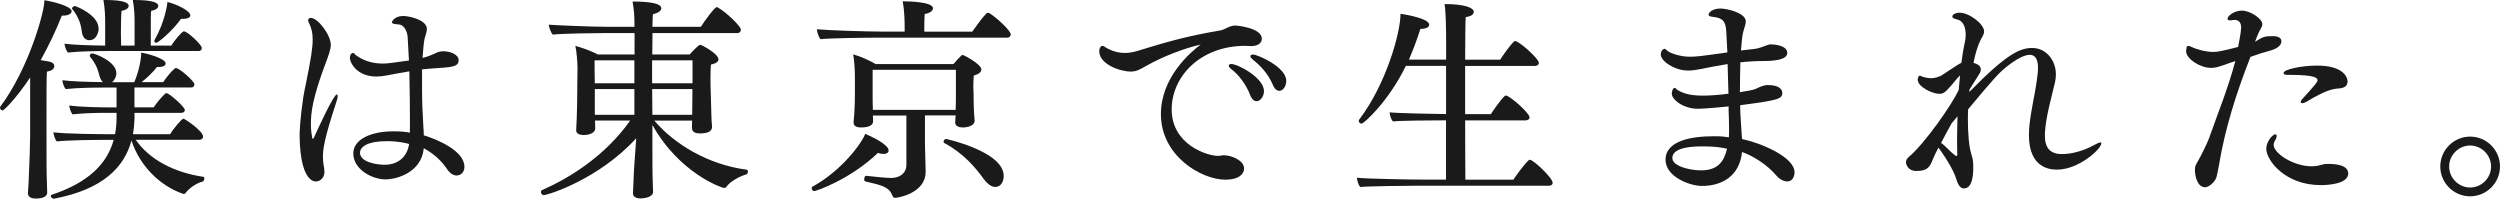 <svg width="800" height="64" viewBox="0 0 800 64" fill="none" xmlns="http://www.w3.org/2000/svg">
<path d="M9.627 24.836C4.985 31.754 1.264 35.348 0.831 35.348C0.397 35.348 0 34.86 0 34.445C0 34.373 0 34.246 0.072 34.174C9.284 21.801 14.197 3.739 14.197 0.343V0.072C16.545 0.415 22.921 1.933 22.921 3.594C22.921 4.353 21.892 4.985 20.356 4.985H19.796C18.062 9.41 15.714 14.396 13.023 19.236C14.341 19.435 15.443 19.652 15.859 19.724C16.617 19.923 17.376 20.338 17.376 21.115C17.376 22.217 16.274 22.704 15.028 22.921C14.883 24.511 14.883 29.64 14.883 34.409V43.476C14.883 52.814 14.883 55.307 15.028 58.901C15.028 59.588 15.1 60.708 15.1 61.538C15.1 61.954 15.1 63.543 11.434 63.543C9.013 63.543 8.941 62.153 8.941 61.882V61.737C8.941 61.737 9.085 59.931 9.158 58.269C9.429 52.796 9.645 45.409 9.645 43.458V24.854L9.627 24.836ZM43.458 44.758C47.811 51.062 55.704 55.199 65.115 56.589C65.332 56.589 65.386 56.86 65.386 57.149C65.386 57.492 65.169 57.98 64.97 58.052C62.749 58.612 60.401 60.328 59.371 61.791C59.227 61.99 59.028 62.062 58.811 62.062C58.666 62.062 58.594 62.062 58.468 61.99C51.062 59.353 44.777 53.139 42.067 44.975C39.791 53.483 32.928 60.617 17.304 63.58H17.159C16.744 63.58 16.256 63.092 16.256 62.749C16.256 62.532 16.328 62.406 16.527 62.333C28.358 58.396 34.3 52.363 36.378 44.758H34.102C30.706 44.758 21.855 44.831 18.189 45.246C17.629 44.686 17.159 43.169 17.087 42.338C20.681 42.826 31.338 42.952 35.908 42.952H36.811C37.154 41.218 37.299 39.484 37.299 37.624V36.107H34.391C30.995 36.107 26.913 36.179 23.246 36.594C22.686 36.034 22.217 34.589 22.145 33.759C25.739 34.246 31.627 34.373 36.197 34.373H37.299V28.015H33.704C30.309 28.015 24.709 28.087 21.043 28.502C20.483 27.942 20.013 26.497 19.941 25.667C22.921 26.082 28.52 26.227 32.946 26.281C32.458 25.865 32.043 25.179 31.772 24.059C31.356 22.397 30.796 20.537 28.791 18.116C28.719 18.044 28.719 17.918 28.719 17.846C28.719 17.502 29.062 17.087 29.478 17.087C30.309 17.087 37.227 19.652 37.227 23.391C37.227 24.565 36.667 25.667 35.836 26.299H42.97C44.361 23.048 45.192 19.182 45.192 16.816C46.583 17.033 53.013 18.622 53.013 20.338C53.013 20.952 52.254 21.44 50.791 21.44H50.231C48.913 23.174 47.053 24.908 45.319 26.281H52.236C52.923 25.179 54.729 22.885 55.903 21.928C56.047 21.783 56.174 21.783 56.318 21.783C57.42 21.783 62.207 26.01 62.207 26.967C62.207 27.455 61.936 27.997 61.159 27.997H43.025V34.355H49.184C49.87 33.253 51.821 30.832 52.85 30.002C52.995 29.857 53.121 29.803 53.266 29.803C54.169 29.803 59.154 34.228 59.154 35.203C59.154 35.619 58.811 36.107 58.052 36.107H43.043V38.039C42.97 39.701 42.826 41.363 42.555 42.952H54.458C55.361 41.291 58.197 37.967 58.685 37.967C59.1 37.967 64.988 41.905 64.988 43.711C64.988 44.199 64.645 44.74 63.742 44.74H43.476L43.458 44.758ZM34.409 16.328C31.013 16.328 25.414 16.401 21.747 16.816C21.187 16.256 20.7 14.811 20.645 13.98C23.626 14.396 29.225 14.54 33.65 14.594V6.99C33.65 5.256 33.578 2.637 33.09 0H33.65C39.954 0 41.182 1.03 41.182 1.86C41.182 2.547 40.351 3.251 38.906 3.45C38.762 4.552 38.69 7.731 38.69 10.512C38.69 12.174 38.762 13.619 38.762 14.594H43.061V6.99C43.061 5.256 42.988 2.637 42.501 0H43.061C49.563 0 50.665 1.102 50.665 1.86C50.665 2.547 49.834 3.251 48.389 3.45C48.245 4.479 48.245 4.967 48.245 14.594H54.819C55.849 12.86 58.287 10.025 58.829 10.025C60.003 10.025 64.573 14.305 64.573 15.353C64.573 15.841 64.302 16.328 63.543 16.328H34.409ZM31.573 9.194C31.573 9.88 31.085 12.86 28.593 12.86C27.419 12.86 26.371 12.03 26.172 10.025C25.956 8.291 25.414 5.672 23.12 2.89C23.048 2.818 23.048 2.745 23.048 2.691C23.048 2.348 23.535 1.933 24.023 1.933C24.095 1.933 31.555 4.624 31.555 9.194H31.573ZM50.033 13.691C49.69 13.691 49.346 13.42 49.346 13.077C49.346 13.005 49.419 12.879 49.491 12.734C52.67 7.207 53.573 1.391 53.573 0.632C56.409 1.319 60.906 3.396 60.906 4.931C60.906 5.545 60.148 6.033 58.486 6.033H57.926C55.09 10.043 50.52 13.709 50.033 13.709V13.691Z" fill="#1A1A1A"/>
<path d="M97.699 27.744C99.56 18.677 100.047 15.227 100.047 12.933V12.373C100.047 10.639 99.704 9.049 98.873 7.315C98.675 6.972 98.602 6.701 98.602 6.485C98.602 5.997 99.018 5.726 99.433 5.726C101.781 5.726 105.863 11.253 105.863 14.378C105.863 15.769 104.96 18.189 104.545 19.291C99.849 31.609 99.487 36.306 99.487 39.701C99.487 41.562 99.704 43.025 99.903 44.054C99.903 44.199 99.975 44.398 100.174 44.398C100.246 44.398 100.318 44.325 100.445 44.054C101.474 41.778 106.749 30.218 107.778 30.218C107.923 30.218 108.049 30.417 108.049 30.778C108.049 31.266 107.905 31.953 107.561 32.856C103.822 44.199 103.335 47.667 103.335 50.159C103.335 50.99 103.407 51.821 103.552 52.797C103.696 53.411 103.822 54.241 103.822 55.018C103.822 57.023 102.305 58.071 101.059 58.071C99.054 58.071 95.875 55.235 95.875 42.645C95.947 39.665 96.706 32.133 97.681 27.78L97.699 27.744ZM131.187 40.261C131.187 36.378 131.115 26.696 130.988 22.831C128.423 23.246 125.877 23.734 123.727 24.149C122.625 24.348 121.505 24.493 120.476 24.493C113.973 24.493 111.969 19.851 111.969 18.604V18.532C111.969 18.532 111.969 16.943 112.998 16.943C113.269 16.943 113.558 17.43 114.244 17.918C117.008 19.779 119.771 20.338 122.553 20.338C123.655 20.338 124.63 20.266 130.862 19.363C130.717 16.87 130.591 14.251 130.446 11.759C130.302 10.169 129.417 8.164 127.954 7.875C127.538 7.803 127.195 7.803 126.707 7.731C125.877 7.659 125.389 7.46 125.389 7.117C125.389 7.044 126.075 5.112 129.056 5.112C130.717 5.112 136.606 6.286 136.606 9.266C136.606 9.88 136.389 10.585 136.19 11.271C135.703 12.788 135.63 13.132 135.215 18.532C135.432 18.46 136.732 18.261 139.225 17.087C139.983 16.672 140.886 16.401 141.916 16.401C143.776 16.401 146.757 17.304 146.757 19.237C146.757 21.386 144.824 21.512 138.033 21.928C137.129 22 136.1 22.072 135.052 22.199V28.141C135.052 32.44 135.197 35.818 135.468 40.388C135.54 41.363 135.612 42.32 135.612 43.296C139.893 44.614 148.617 48.209 148.617 53.392C148.617 55.325 147.226 56.156 146.124 56.156C145.095 56.156 143.975 55.542 142.946 53.934C141.085 51.171 138.303 48.877 135.612 47.432C134.854 55.325 126.762 57.402 123.366 57.402C119.067 57.402 113.052 54.223 113.052 49.094C113.052 44.668 118.579 42.031 125.786 42.031H126.4C128.134 42.031 129.724 42.176 131.169 42.447V40.225L131.187 40.261ZM123.781 45.174C117.694 45.174 115.202 46.908 115.202 48.913C115.274 52.092 121.09 52.724 123.095 52.724C127.177 52.724 130.284 50.376 130.916 46.077C130.013 45.806 127.52 45.174 123.799 45.174H123.781Z" fill="#1A1A1A"/>
<path d="M221.408 41.092C221.408 40.875 221.481 39.701 221.481 38.599H209.379C215.683 46.005 226.394 52.652 238.929 54.296C239.2 54.296 239.344 54.566 239.344 54.91C239.344 55.253 239.128 55.741 238.857 55.813C236.924 56.3 233.6 58.035 232.426 59.823C232.282 60.021 231.939 60.166 231.74 60.166C231.126 60.166 217.417 55.524 208.765 39.972V45.228C208.765 52.291 208.765 55.47 208.909 59.064C208.909 59.75 208.981 60.581 208.981 61.412C208.981 63.002 206.417 63.489 204.972 63.489C203.165 63.489 202.551 62.731 202.551 61.755V61.611C202.551 61.611 202.624 60.166 202.696 58.558C202.768 55.867 202.913 53.862 203.039 51.984L203.599 44.235C191.768 57.24 175.44 62.424 173.995 62.424C173.435 62.424 173.092 61.864 173.092 61.448C173.092 61.177 173.236 60.888 173.435 60.834C182.159 57.023 193.628 49.979 201.666 38.563H190.395C190.468 39.593 190.468 40.911 190.468 41.2C190.468 42.103 189.221 43.205 186.873 43.205C185.139 43.205 184.381 42.591 184.381 41.76V41.562C184.381 41.345 184.724 36.161 184.724 28.701C184.724 28.701 184.796 23.228 184.796 21.783C184.796 19.923 184.525 16.455 184.11 14.667C186.115 15.227 189.294 16.328 191.298 17.43H203.057V10.585H193.087C190.323 10.585 180.009 10.729 176.903 11.072C176.343 10.657 175.656 8.652 175.584 7.893C178.221 8.092 189.077 8.58 194.947 8.58H203.039C203.039 4.985 202.894 3.324 202.425 0.488C207.952 0.488 211.619 1.102 211.619 2.637C211.619 3.396 210.788 4.082 208.927 4.57C208.855 4.841 208.855 6.304 208.783 8.58H224.28C225.328 6.846 228.706 2.276 229.338 2.276C229.482 2.276 229.609 2.348 229.753 2.42C232.101 3.667 237.087 8.363 237.087 9.483C237.087 10.043 236.743 10.585 235.912 10.585H208.801C208.801 12.59 208.729 14.938 208.729 17.43H220.704C220.704 17.43 223.395 14.324 224.1 14.324C224.443 14.324 229.916 17.159 229.916 19.02C229.916 19.706 229.229 20.266 227.495 20.681C227.423 21.585 227.351 23.246 227.351 24.764C227.351 26.913 227.423 28.918 227.423 28.918C227.423 29.333 227.568 34.03 227.64 36.739C227.64 37.841 227.784 39.791 227.857 40.478V40.622C227.857 41.526 227.243 42.7 224.045 42.7C222.312 42.7 221.481 42.085 221.481 41.182V41.11L221.408 41.092ZM203.003 19.309H190.269C190.269 21.115 190.269 24.294 190.341 26.642H203.003V19.309ZM203.003 28.503H190.341V36.739H203.003V28.503ZM221.607 19.309H208.674V26.642H221.607V19.309ZM221.553 28.503H208.692L208.765 36.739H221.499C221.499 35.077 221.571 31.266 221.571 29.893V28.503H221.553Z" fill="#1A1A1A"/>
<path d="M260.495 61.159C260.08 61.159 259.737 60.599 259.737 60.184C259.737 60.039 259.809 59.841 259.935 59.768C269.274 54.657 275.704 45.933 276.878 42.826C278.467 43.512 284.356 46.149 284.356 48.154C284.356 48.769 283.796 49.256 282.766 49.256C282.279 49.256 281.664 49.184 280.96 48.913C272.236 57.276 261.308 61.159 260.477 61.159H260.495ZM281.249 12.048C277.239 12.048 265.679 12.192 262.573 12.535C262.013 11.975 261.398 10.115 261.398 9.356C264.722 9.7 277.04 10.115 282.983 10.115H289.485V8.453C289.485 6.593 289.413 3.342 288.871 0.434H289.359C290.262 0.434 298.553 0.506 298.553 2.655C298.553 3.414 297.577 4.245 295.916 4.462C295.771 6.051 295.771 8.887 295.771 10.133H311.124C312.1 8.742 314.303 5.636 315.694 4.245C315.838 4.173 315.965 4.1 316.109 4.1C316.308 4.1 316.525 4.173 316.669 4.245C319.162 5.834 323.443 9.844 323.443 11.018C323.443 11.578 323.027 12.048 322.269 12.048H281.249ZM305.669 39.087C305.669 38.527 305.742 37.769 305.814 36.938H295.988V46.005C295.988 47.035 296.205 53.681 296.205 54.729V55C296.205 61.719 287.553 63.309 286.451 63.309C286.036 63.309 285.765 63.11 285.548 62.55C284.5 59.859 282.369 59.299 276.896 58.053C276.625 57.98 276.553 57.709 276.553 57.366C276.553 56.806 276.751 56.264 277.167 56.264H277.239C278.413 56.409 283.597 56.951 285.132 56.951C287.896 56.951 290.045 55.506 290.045 52.67V36.974H279.316C279.389 37.66 279.389 38.563 279.389 38.78C279.389 40.099 278.07 40.785 275.505 40.785C273.916 40.785 273.157 40.225 273.157 39.268V38.925C273.573 35.113 273.573 30.562 273.573 29.369V24.872C273.573 22.939 273.428 19.399 273.013 17.394C275.288 18.008 278.54 19.471 280.201 20.501H305.109C305.94 19.526 306.916 18.424 307.674 17.737C307.819 17.593 307.945 17.593 308.09 17.593C308.361 17.593 314.032 20.501 314.032 22.235C314.032 23.066 313.201 23.752 311.612 24.168C311.54 25.269 311.467 26.443 311.467 27.419C311.467 28.81 311.54 29.767 311.54 29.767C311.54 30.869 311.54 35.438 311.883 38.491V38.636C311.883 40.026 310.022 40.785 308.144 40.785C306.554 40.785 305.651 40.171 305.651 39.195V39.123L305.669 39.087ZM305.886 22.343H279.244V30.507C279.244 31.41 279.244 33.614 279.316 35.15H305.814C305.886 33.705 305.886 31.555 305.886 30.869V22.361V22.343ZM314.881 57.42C312.389 53.898 308.523 49.184 302.219 45.788C302.003 45.716 301.948 45.517 301.948 45.3C301.948 44.957 302.292 44.47 302.779 44.47C302.852 44.47 321.185 48.48 321.185 56.3C321.185 58.378 320.083 59.823 318.494 59.823C317.392 59.823 316.145 59.064 314.899 57.402L314.881 57.42Z" fill="#1A1A1A"/>
<path d="M366.973 20.971C365.04 22.072 363.794 22.903 361.861 22.903C358.267 22.903 351.764 20.483 351.764 16.401C351.764 15.299 352.324 14.667 352.74 14.667C353.228 14.667 353.643 15.154 354.745 15.696C356.551 16.599 358.267 16.943 359.929 16.943C361.374 16.943 362.692 16.672 363.866 16.328C373.205 13.493 379.021 11.687 390.779 9.682C391.195 9.609 391.953 9.266 392.441 8.995C393.127 8.652 394.247 8.164 395.277 8.164C395.62 8.164 403.784 8.851 403.784 12.391C403.784 13.71 402.61 14.739 400.461 14.739H400.045C399.485 14.739 398.998 14.667 398.528 14.667C383.934 14.667 374.939 24.637 374.939 35.005C374.939 46.222 386.209 49.888 389.822 49.888C390.382 49.888 390.653 49.744 391.339 49.69H391.755C393.832 49.69 398.112 51.207 398.112 53.971C398.112 55.415 396.794 57.493 392.098 57.493C384.493 57.493 371.489 49.961 371.489 36.522C371.489 24.962 380.628 16.943 384.223 14.251C378.822 15.498 372.175 18.062 366.991 20.971H366.973ZM400.045 30.381C398.6 26.642 396.035 23.608 394.03 22.145C393.47 21.729 393.2 21.314 393.2 21.043C393.2 20.7 393.47 20.483 394.03 20.483C396.108 20.483 404.47 24.908 404.47 29.135C404.47 30.869 403.296 32.386 402.122 32.386C401.364 32.386 400.605 31.826 400.045 30.381ZM407.306 27.13C405.717 23.463 403.296 20.971 400.948 19.11C400.388 18.622 400.117 18.279 400.117 18.008C400.117 17.665 400.533 17.448 401.021 17.448C402.267 17.448 411.605 21.332 411.605 25.884C411.605 27.617 410.557 29.062 409.383 29.062C408.625 29.062 407.866 28.503 407.306 27.13Z" fill="#1A1A1A"/>
<path d="M454.07 59.425C450.674 59.425 437.543 59.57 435.321 59.841C434.635 59.281 434.291 57.691 434.219 56.86C436.567 57.203 451.107 57.474 455.876 57.474H462.722V38.509H462.451C459.055 38.509 448.001 38.581 445.779 38.852C445.093 38.292 444.731 36.775 444.677 35.944C446.827 36.215 457.267 36.432 462.74 36.504V21.079H449.879C444.352 32.422 436.459 39.557 435.7 39.557C435.213 39.557 434.797 39.141 434.797 38.726C434.797 38.527 434.869 38.31 435.014 38.166C443.449 27.094 448.163 10.639 448.163 4.407C449.97 4.678 457.357 5.925 457.357 7.929C457.357 8.616 456.454 9.248 454.666 9.248H454.521C453.419 12.77 452.173 16.021 450.855 19.074H462.758V12.572C462.758 9.808 462.685 3.793 462.27 1.301C468.429 1.301 471.608 2.402 471.608 3.793C471.608 4.552 470.85 5.238 469.043 5.455C468.899 6.484 468.899 11.957 468.845 19.092H480.061C480.477 18.406 482.897 14.811 484.487 13.276C484.631 13.204 484.703 13.131 484.83 13.131C486.076 13.131 492.434 18.731 492.434 20.122C492.434 20.736 491.874 21.097 491.188 21.097H468.845V36.522H477.081C477.497 35.836 479.917 32.241 481.506 30.706C481.651 30.634 481.723 30.562 481.85 30.562C483.096 30.562 489.454 36.161 489.454 37.552C489.454 38.166 488.894 38.527 488.208 38.527H468.845C468.845 47.179 468.917 54.783 468.917 57.492H484.27C484.83 56.662 487.521 52.796 489.183 51.261C489.327 51.189 489.4 51.117 489.526 51.117C490.7 51.117 496.859 56.933 496.859 58.522C496.859 59.082 496.372 59.425 495.685 59.425H454.106H454.07Z" fill="#1A1A1A"/>
<path d="M557.441 44.488C563.184 45.662 574.257 50.159 574.257 55.145C574.257 55.343 574.184 58.053 571.909 58.053C570.807 58.053 569.488 57.438 568.386 56.12C565.551 52.796 561.198 49.961 557.459 48.642C556.628 56.535 550.812 59.498 544.652 59.498C540.498 59.498 532.966 56.445 532.966 51.135C532.966 44.975 541.401 43.603 548.319 43.603H549.367C550.685 43.603 552.004 43.747 553.232 43.946C553.304 43.115 553.304 42.212 553.304 41.309C553.304 39.376 553.232 37.299 553.16 35.493V34.048C551.769 34.192 545.682 34.806 543.334 34.806C538.692 34.806 534.971 31.898 534.971 29.966C534.971 29.406 535.242 28.105 535.946 28.105C536.217 28.105 536.362 28.593 536.922 28.864C539.143 30.182 541.69 30.598 544.941 30.598C547.163 30.598 549.999 30.399 553.106 29.984C553.033 27.076 552.961 23.897 552.835 20.501C549.854 20.989 546.892 21.53 544.255 22.09C542.937 22.361 541.564 22.578 540.173 22.578C535.82 22.578 531.449 19.526 531.449 17.466C531.449 15.805 532.623 15.606 532.695 15.606C532.966 15.606 533.111 15.949 533.598 16.292C534.7 17.195 538.096 18.153 540.661 18.153C542.666 18.153 544.183 18.008 552.762 16.762C552.618 14.685 552.564 12.463 552.419 10.187C552.221 6.665 551.245 5.69 547.777 5.347C547.091 5.274 546.748 5.003 546.748 4.66C546.748 4.173 547.777 2.728 550.559 2.728C552.708 2.728 558.651 4.173 558.651 6.81C558.651 7.713 558.235 8.742 557.892 9.989C557.748 10.404 557.477 11.723 557.332 13.655L557.115 16.148C558.434 16.003 559.879 15.805 561.414 15.66C561.685 15.66 562.932 15.389 563.491 15.172C565.912 14.269 566.129 14.197 566.67 14.197C567.646 14.197 571.927 14.468 571.927 16.961C571.927 19.182 567.574 19.526 564.25 19.526C561.902 19.526 559.409 19.67 556.917 19.941C556.845 23.337 556.772 26.66 556.772 29.496C559.048 29.153 560.999 28.81 561.757 28.466C564.25 27.22 565.153 27.22 565.695 27.22C569.633 27.22 570.337 28.81 570.337 29.785C570.337 31.718 568.603 32.133 556.845 33.668C556.845 34.572 556.917 35.402 556.917 36.161C556.989 38.383 557.26 41.218 557.404 43.91L557.477 44.524L557.441 44.488ZM544.562 46.836C538.891 46.836 535.152 47.938 535.152 50.575C535.152 53.212 540.823 54.512 544.291 54.512C549.62 54.512 551.624 51.875 552.654 47.594C550.505 47.107 548.5 46.836 544.562 46.836Z" fill="#1A1A1A"/>
<path d="M630.214 29.405C642.189 17.159 646.398 15.353 650.353 15.353C654.706 15.353 657.885 19.236 657.885 23.788C657.885 24.547 657.813 25.378 657.614 26.281C656.44 31.338 654.562 37.696 654.363 42.88V43.368C654.363 47.305 656.025 49.31 659.836 49.31C663.232 49.31 667.169 48.064 670.005 46.474C671.107 45.86 671.811 45.571 672.155 45.571C672.299 45.571 672.426 45.644 672.426 45.842C672.426 47.703 665.164 54.277 658.319 54.277C656.242 54.277 649.252 54.006 649.252 43.205C649.252 40.857 649.595 38.437 650.01 35.872C650.697 31.717 651.672 27.509 652.087 23.282C652.16 22.722 652.16 22.18 652.16 21.693C652.16 18.929 651.256 17.538 649.522 17.538C647.789 17.538 645.097 18.929 641.702 21.693C639.48 23.553 638.035 25.089 629.798 34.969C629.726 36.071 629.726 37.19 629.726 38.22C629.726 42.79 630.069 46.872 630.828 49.364C631.388 51.098 631.442 51.64 631.442 53.79C631.442 56.21 631.099 60.292 628.462 60.292C626.601 60.292 626.186 57.529 625.626 56.21C624.109 52.399 620.514 47.486 620.442 47.432C620.37 47.359 620.37 47.287 620.298 47.233C619.394 48.967 618.78 50.285 618.564 50.827C617.534 53.663 616.631 54.711 613.163 54.711C610.598 54.711 609.912 52.634 609.912 51.947C609.912 51.387 610.128 50.846 610.743 50.285C615.999 45.86 624.578 33.542 626.8 28.773C626.945 27.256 627.071 25.721 627.215 24.131C626.186 25.107 625.283 26.353 624.38 27.383C622.303 29.731 621.887 30.02 620.442 30.02C618.636 30.02 613.669 27.942 613.669 25.45C613.669 25.107 613.885 24.203 614.355 24.203C614.626 24.203 614.843 24.474 615.385 24.619C616.36 24.89 617.191 25.034 617.877 25.034C619.196 25.034 620.298 24.619 621.201 24.203C626.041 20.952 626.872 20.465 627.631 20.121C627.974 17.701 628.317 15.353 628.805 13.276C628.949 12.662 629.022 11.885 629.022 11.126C629.022 9.32 628.534 7.387 627.161 6.557C626.475 6.141 624.741 6.069 624.741 5.31C624.741 4.624 625.771 4.064 627.089 4.064C630.196 4.064 634.91 7.731 634.91 10.007C634.91 10.982 634.35 11.741 633.862 12.644C632.959 14.378 632.128 16.997 631.514 20.121C632.616 20.392 633.862 21.024 633.862 22.199C633.862 22.686 633.718 23.174 633.302 23.788C632.815 24.619 631.641 26.353 630.25 28.629L630.178 29.387L630.214 29.405ZM624.542 39.43C623.296 41.652 622.122 43.855 621.147 45.734C621.219 45.806 621.706 46.005 623.567 47.883C624.181 48.497 624.813 49.13 625.644 49.744C625.789 49.816 625.915 49.888 626.059 49.888C626.204 49.888 626.33 49.816 626.33 49.744C626.33 48.57 626.258 47.052 626.258 45.391C626.258 42.97 626.33 40.207 626.403 37.227C625.789 37.913 625.156 38.671 624.542 39.448V39.43Z" fill="#1A1A1A"/>
<path d="M711.097 20.97C709.779 21.458 708.677 21.729 707.575 21.729C704.053 21.729 699.682 18.893 699.555 16.473C699.555 16.057 699.7 15.082 699.772 14.955C699.916 14.757 700.115 14.684 700.332 14.684C700.603 14.684 700.946 14.883 701.307 15.028C702.698 15.714 705.733 16.617 708.225 16.617C709.471 16.617 710.79 16.419 716.191 15.028C716.263 14.829 717.166 10.115 717.166 8.868C717.166 7.351 716.552 6.376 715.017 6.376C714.8 6.376 714.601 6.376 714.33 6.448C714.059 6.52 713.843 6.52 713.644 6.52C713.03 6.52 712.813 6.322 712.813 6.033C712.813 5.057 714.962 3.396 717.383 3.396C720.146 3.396 723.957 6.033 723.957 7.749C723.957 8.236 723.687 8.778 723.271 9.483C723.199 9.627 722.711 10.386 721.609 13.366C724.102 11.776 724.716 11.56 727.281 11.56C729.972 11.56 730.045 12.878 730.045 13.221C730.045 14.396 728.943 15.497 726.45 16.202C724.174 16.816 722.368 17.376 720.146 18.207C715.577 29.893 712.054 40.965 710.049 52.941C709.905 53.844 709.49 55.921 709.291 56.607C708.803 58.413 706.654 59.931 705.696 59.931C703.005 59.931 702.373 56.047 702.373 54.404C702.373 53.645 702.517 52.959 702.861 52.399C704.251 50.123 706.383 45.625 706.87 44.307C709.634 36.413 712.958 28.394 715.306 19.543C713.915 19.959 712.668 20.446 711.151 20.988L711.097 20.97ZM742.508 59.226C731.363 59.226 725.204 51.405 725.204 47.54C725.204 45.391 727.209 42.97 728.112 42.97C728.383 42.97 728.527 43.169 728.527 43.53C728.527 43.946 728.31 44.505 727.913 45.192C727.642 45.607 727.57 46.023 727.57 46.366C727.57 49.057 733.874 53.212 739.744 53.212C740.43 53.212 741.135 53.139 741.821 53.013C742.724 52.814 743.627 52.453 744.585 52.453H745.199C746.716 52.453 751.43 52.597 751.43 55.505C751.43 58.973 744.585 59.244 742.508 59.244V59.226ZM748.378 28.303C746.644 28.448 744.368 28.719 738.136 32.53C737.721 32.747 737.107 33.018 736.691 33.018C736.421 33.018 736.204 32.873 736.204 32.675C736.204 32.476 736.421 31.988 737.035 31.356C740.846 27.202 741.604 26.172 741.604 25.757C741.604 25.07 741.46 23.951 732.411 23.951C731.309 23.951 730.749 23.951 730.749 23.336C730.749 22.235 736.348 20.988 741.532 20.988C749.209 20.988 751.214 24.239 751.214 26.1C751.214 27.202 750.527 28.177 748.378 28.322V28.303Z" fill="#1A1A1A"/>
<path d="M780.89 53.266C780.89 48.01 785.189 43.711 790.445 43.711C795.701 43.711 800 48.01 800 53.266C800 58.522 795.701 62.821 790.445 62.821C785.189 62.821 780.89 58.54 780.89 53.266ZM790.445 46.565C786.778 46.565 783.726 49.617 783.726 53.284C783.726 56.951 786.778 60.003 790.445 60.003C794.112 60.003 797.146 56.951 797.146 53.284C797.146 49.617 794.094 46.565 790.445 46.565Z" fill="#1A1A1A"/>
</svg>

